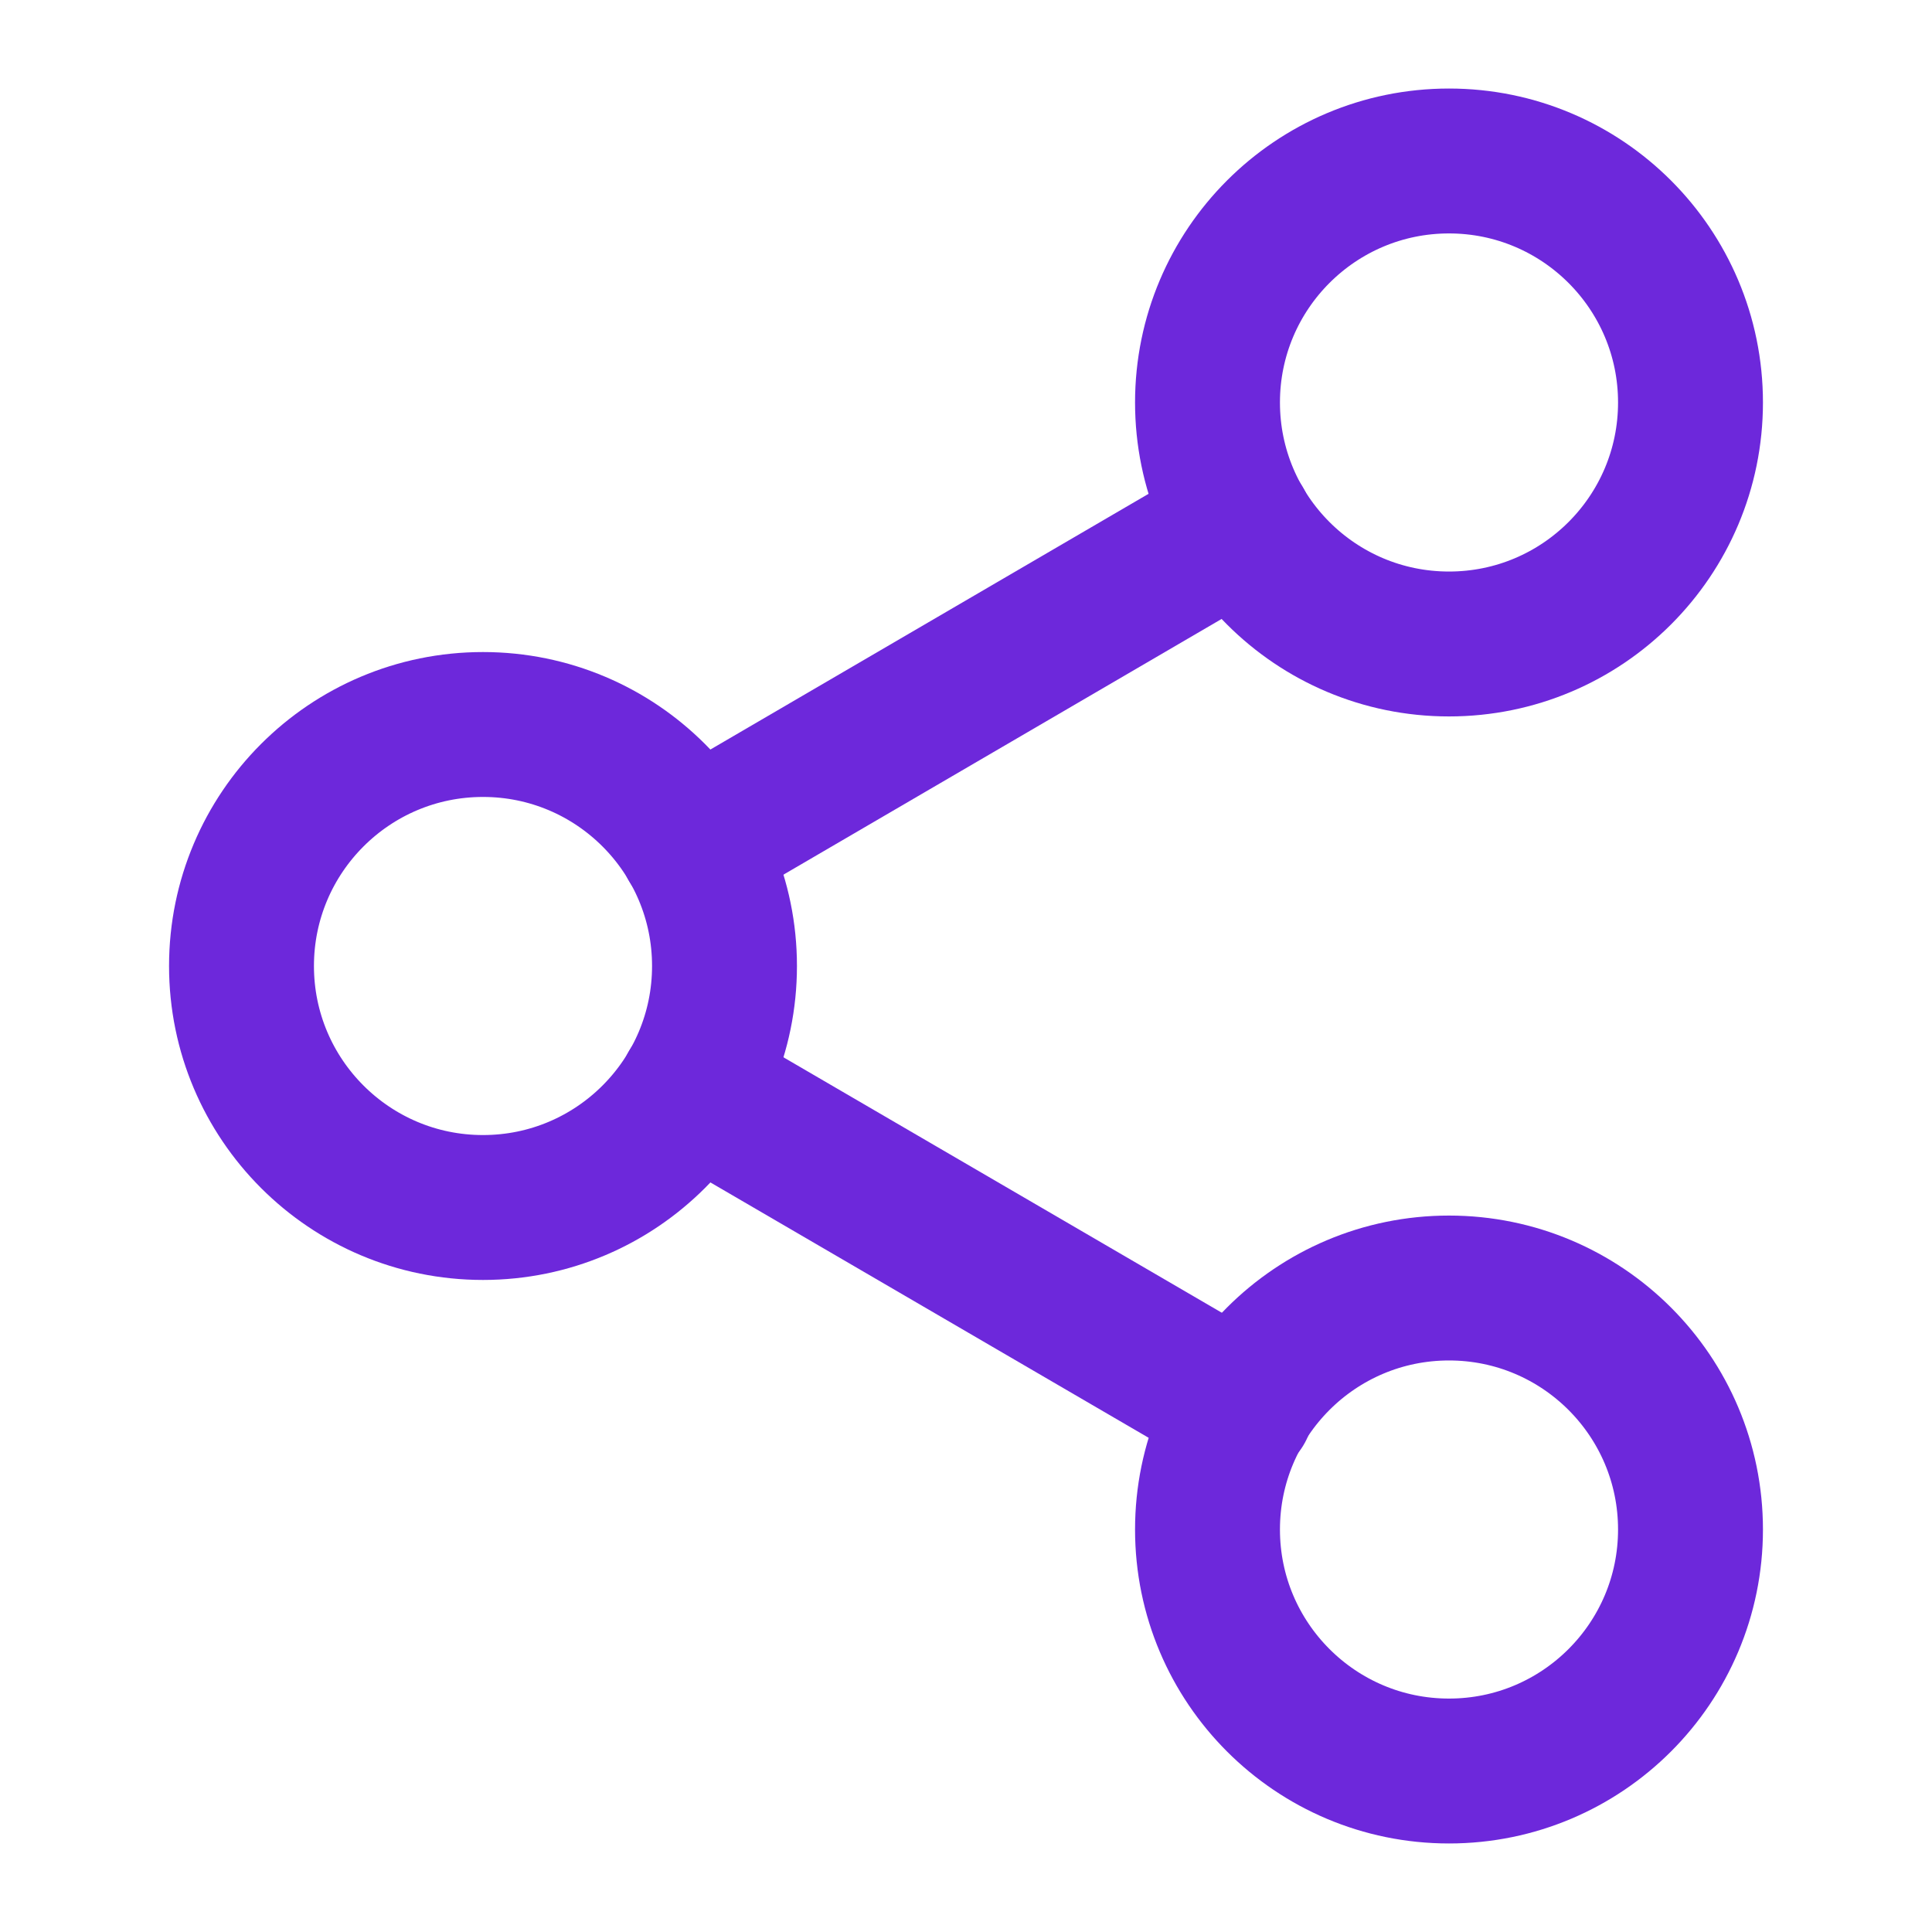 <svg width="40" height="40" viewBox="0 0 40 40" fill="none" xmlns="http://www.w3.org/2000/svg">
<path d="M30 13.333C32.761 13.333 35 11.095 35 8.333C35 5.572 32.761 3.333 30 3.333C27.239 3.333 25 5.572 25 8.333C25 11.095 27.239 13.333 30 13.333Z" stroke="#6D28DB" stroke-width="3" stroke-linecap="round" stroke-linejoin="round"/>
<path d="M10 25C12.761 25 15 22.761 15 20C15 17.239 12.761 15 10 15C7.239 15 5 17.239 5 20C5 22.761 7.239 25 10 25Z" stroke="#6D28DB" stroke-width="3" stroke-linecap="round" stroke-linejoin="round"/>
<path d="M30 36.667C32.761 36.667 35 34.428 35 31.667C35 28.905 32.761 26.667 30 26.667C27.239 26.667 25 28.905 25 31.667C25 34.428 27.239 36.667 30 36.667Z" stroke="#6D28DB" stroke-width="3" stroke-linecap="round" stroke-linejoin="round"/>
<path d="M14.317 22.517L25.7 29.15" stroke="#6D28DB" stroke-width="3" stroke-linecap="round" stroke-linejoin="round"/>
<path d="M25.683 10.85L14.317 17.483" stroke="#6D28DB" stroke-width="3" stroke-linecap="round" stroke-linejoin="round"/>
</svg>
